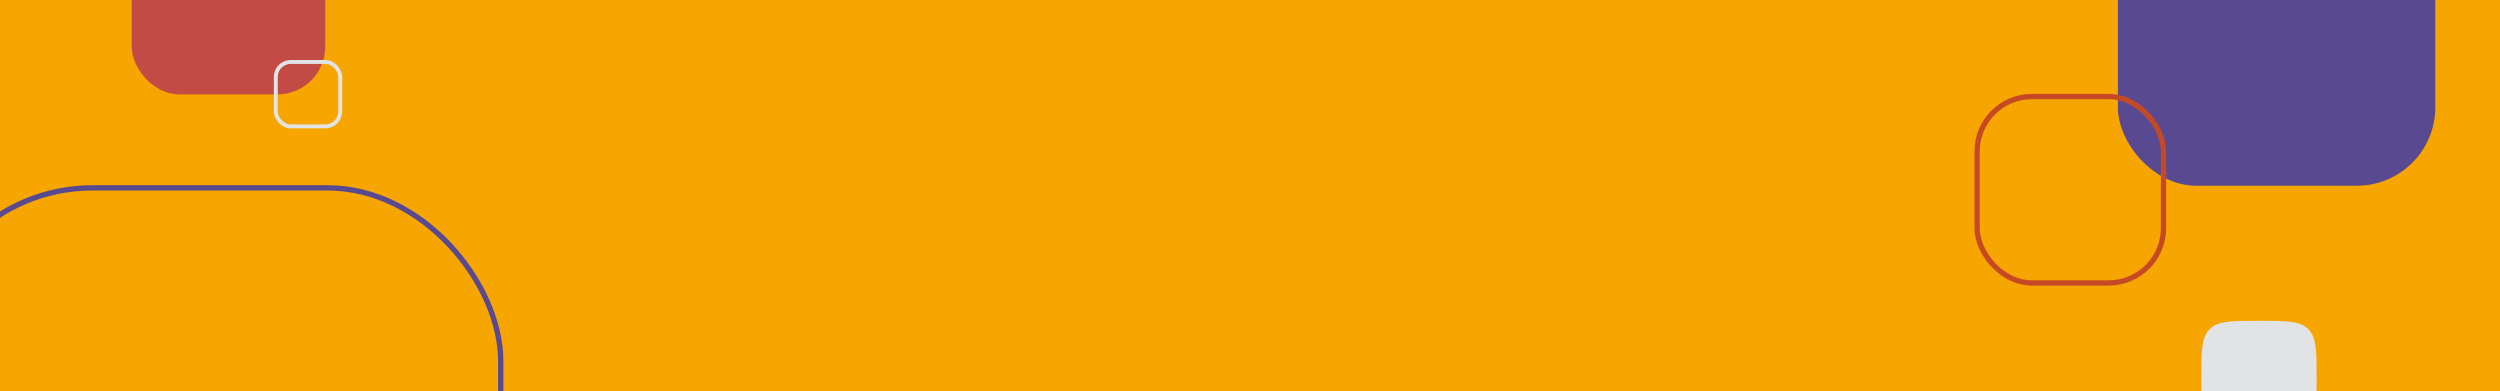 <svg width="1917" height="300" viewBox="0 0 1917 300" fill="none" xmlns="http://www.w3.org/2000/svg">
<g clip-path="url(#clip0_5147_23058)">
<rect width="1920" height="300" transform="translate(-3)" fill="#F7A500"/>
<rect width="243.395" height="243.395" rx="60.126" transform="matrix(-1 -1.29191e-06 5.91583e-09 -1 1867.39 142.396)" fill="#584991"/>
<rect width="148.395" height="148.395" rx="36.658" transform="matrix(-1 -1.29191e-06 5.91583e-09 -1 249.395 72.395)" fill="#C34B45"/>
<rect x="-1.5" y="-1.5" width="49.395" height="49.395" rx="11.443" transform="matrix(-1 -1.29191e-06 5.91583e-09 -1 259.395 95.395)" stroke="#E1E3E4" stroke-width="3"/>
<rect x="-2.045" y="-2.045" width="445.909" height="445.909" rx="132.928" transform="matrix(-1 -1.29191e-06 5.91583e-09 -1 381.909 587.91)" stroke="#584991" stroke-width="4.091"/>
<rect x="-2.027" y="-2.027" width="142.945" height="142.945" rx="42.064" transform="matrix(-1 -1.29191e-06 5.91583e-09 -1 1656.95 214.946)" stroke="#C64926" stroke-width="4.054"/>
<path d="M1776.39 290.722C1776.39 311.31 1776.39 321.603 1770 327.999C1763.6 334.395 1753.31 334.395 1732.72 334.394L1731.67 334.394C1711.09 334.394 1700.79 334.394 1694.4 327.999C1688 321.603 1688 311.309 1688 290.722L1688 289.672C1688 269.085 1688 258.791 1694.4 252.396C1700.79 246 1711.09 246 1731.67 246L1732.72 246C1753.31 246 1763.6 246 1770 252.396C1776.39 258.791 1776.39 269.085 1776.39 289.672L1776.39 290.722Z" fill="#E1E3E4"/>
</g>
<defs>
<clipPath id="clip0_5147_23058">
<rect width="1920" height="300" fill="white" transform="translate(-3)"/>
</clipPath>
</defs>
</svg>
